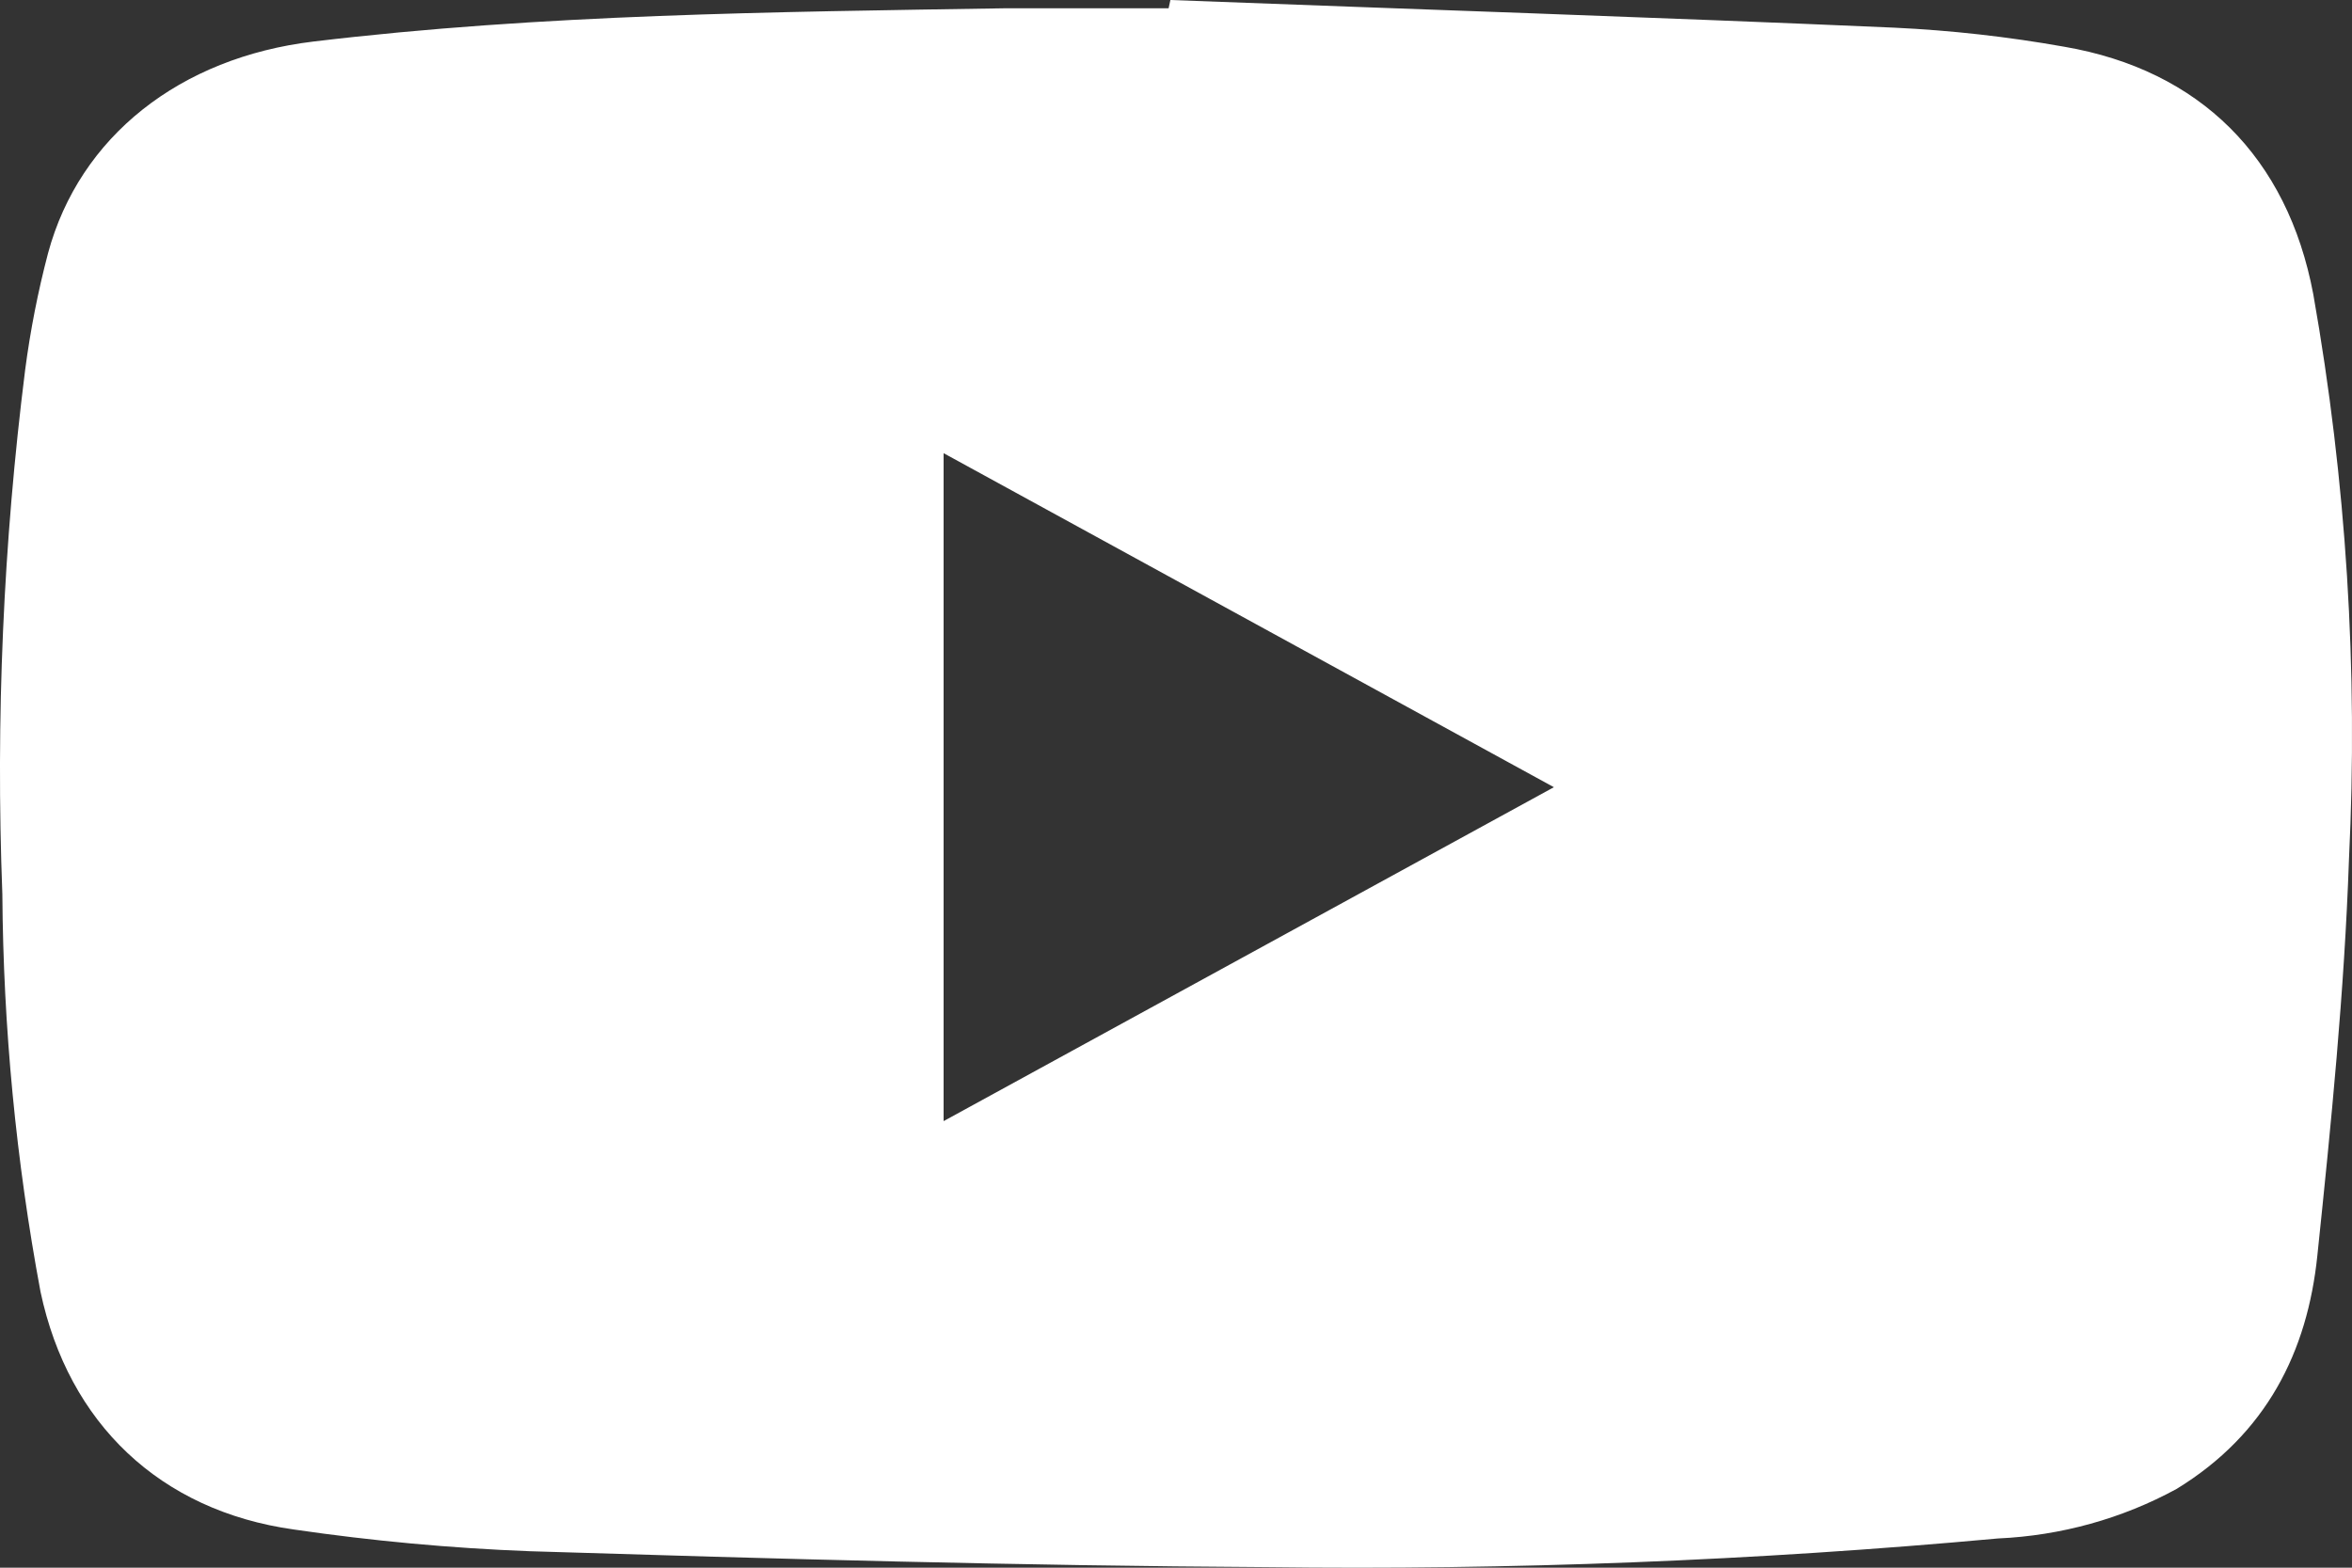 <svg width="21" height="14" viewBox="0 0 21 14" fill="none" xmlns="http://www.w3.org/2000/svg">
<rect x="0" y="0" width="21" height="14" fill="#333333" stroke="none"/>
<path d="M10.45 0C12.604 0.082 14.76 0.153 16.912 0.247C17.421 0.271 17.928 0.328 18.429 0.417C19.644 0.625 20.424 1.407 20.654 2.626C20.949 4.293 21.056 5.985 20.973 7.673C20.932 8.853 20.814 10.033 20.691 11.209C20.603 12.071 20.236 12.805 19.435 13.296C18.948 13.562 18.401 13.714 17.839 13.739C15.668 13.938 13.486 14.023 11.305 13.995C9.113 13.983 6.922 13.921 4.731 13.853C4.025 13.826 3.322 13.761 2.624 13.659C1.428 13.492 0.611 12.71 0.362 11.537C0.143 10.365 0.029 9.176 0.021 7.985C-0.039 6.421 0.029 4.854 0.225 3.3C0.271 2.95 0.339 2.603 0.429 2.261C0.711 1.217 1.609 0.514 2.798 0.371C4.839 0.126 6.91 0.107 8.97 0.074C9.458 0.074 9.946 0.074 10.434 0.074L10.45 0ZM8.425 4.047V10.012L13.874 7.03L8.425 4.047Z" fill="white"/>
</svg>
